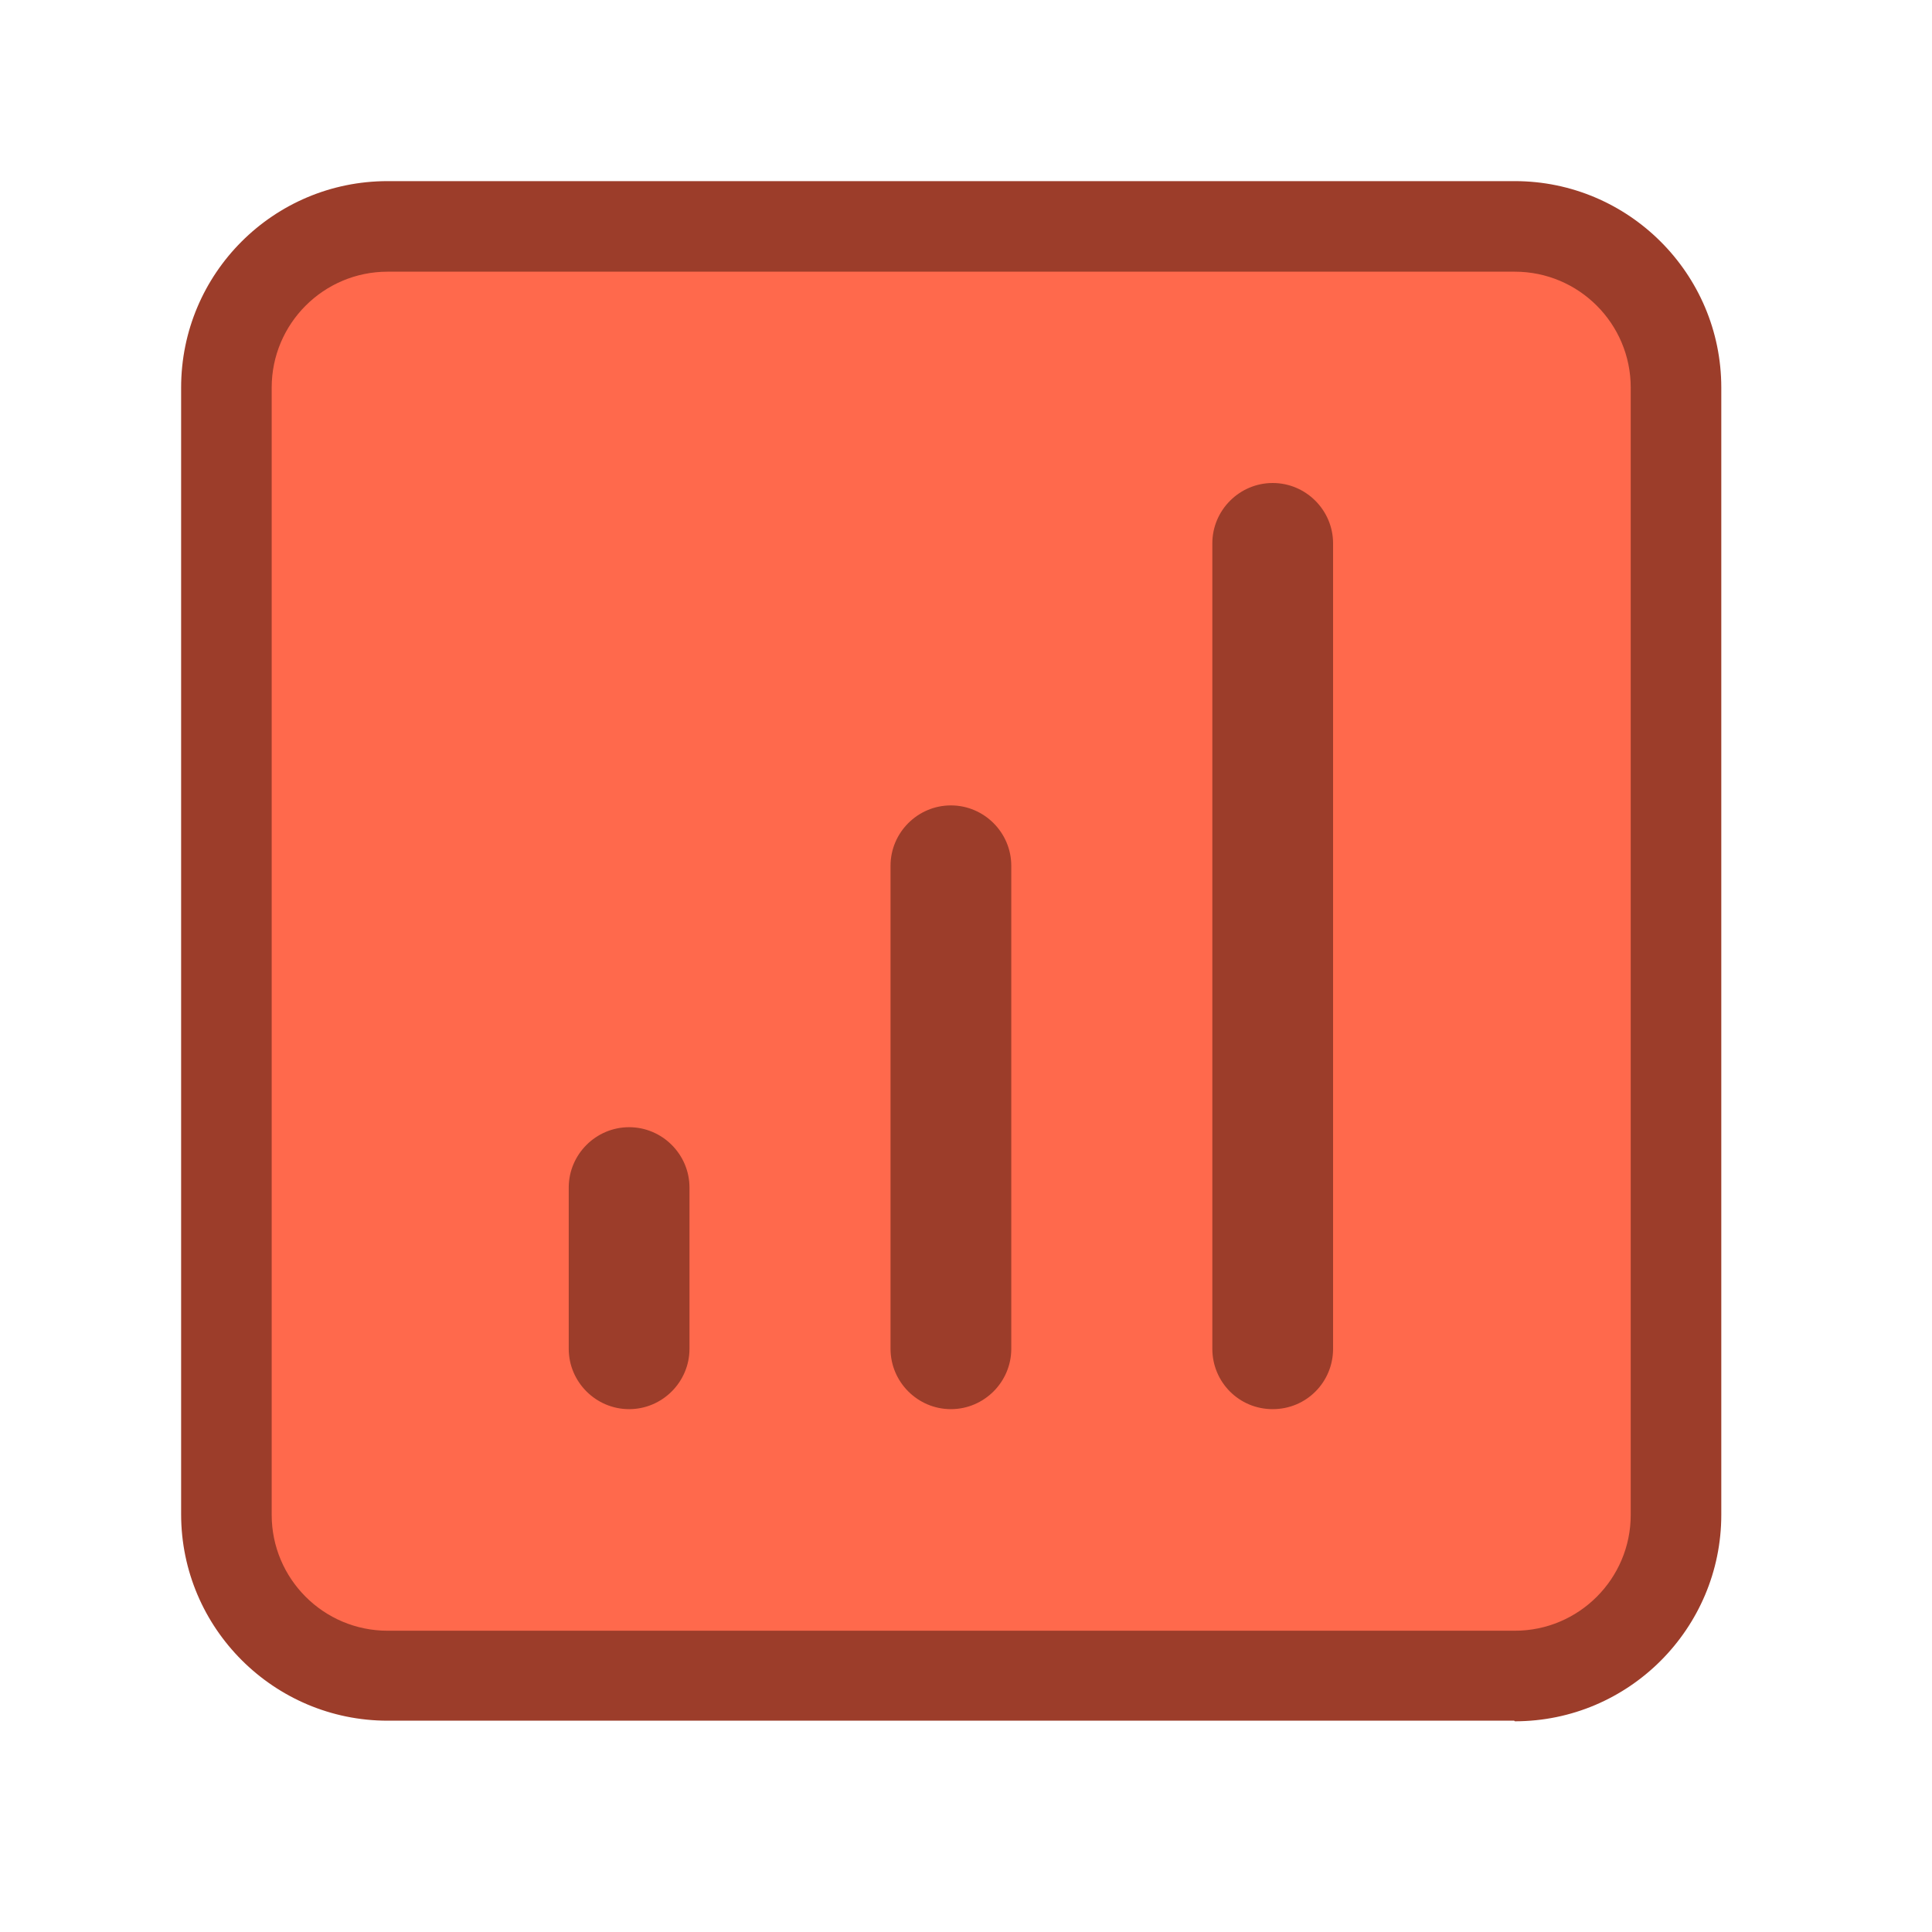 <svg width="32" height="32" viewBox="0 0 32 32" fill="none" xmlns="http://www.w3.org/2000/svg">
<g id="Icon - Chart">
<path id="Vector" fill-rule="evenodd" clip-rule="evenodd" d="M6.669 4H25.331C26.8 4 28 5.189 28 6.669V25.331C28 26.8 26.811 28 25.331 28H6.669C5.199 28 4 26.811 4 25.331V6.669C4 5.189 5.189 4 6.669 4Z" fill="#FF694C"/>
<path id="Vector_2" d="M25.08 28.5H6.42C4.54 28.5 3 26.97 3 25.08V6.42C3 4.53 4.53 3 6.42 3H25.09C26.97 3 28.51 4.53 28.51 6.42V25.09C28.51 26.97 26.98 28.51 25.09 28.51L25.08 28.5ZM6.42 4.5C5.36 4.5 4.5 5.36 4.5 6.42V25.09C4.5 26.15 5.36 27.01 6.42 27.01H25.09C26.15 27.01 27.01 26.15 27.01 25.09V6.42C27.01 5.36 26.15 4.5 25.09 4.5H6.42Z" fill="#9C3D2A"/>
<path id="Vector_3" d="M11.42 19.67V22.34C11.42 22.89 10.97 23.34 10.42 23.34C9.87 23.34 9.42 22.89 9.42 22.34V19.67C9.42 19.12 9.87 18.67 10.42 18.67C10.97 18.67 11.42 19.12 11.42 19.67Z" fill="#9C3D2A"/>
<path id="Vector_4" d="M16.75 14.34V22.34C16.75 22.89 16.3 23.34 15.75 23.34C15.2 23.34 14.75 22.89 14.75 22.34V14.34C14.75 13.79 15.2 13.34 15.75 13.34C16.3 13.34 16.75 13.79 16.75 14.34Z" fill="#9C3D2A"/>
<path id="Vector_5" d="M22.08 9V22.34C22.08 22.89 21.64 23.34 21.08 23.34C20.52 23.34 20.08 22.89 20.08 22.34V9C20.08 8.45 20.53 8 21.08 8C21.63 8 22.08 8.45 22.08 9Z" fill="#9C3D2A"/>
</g>
</svg>
